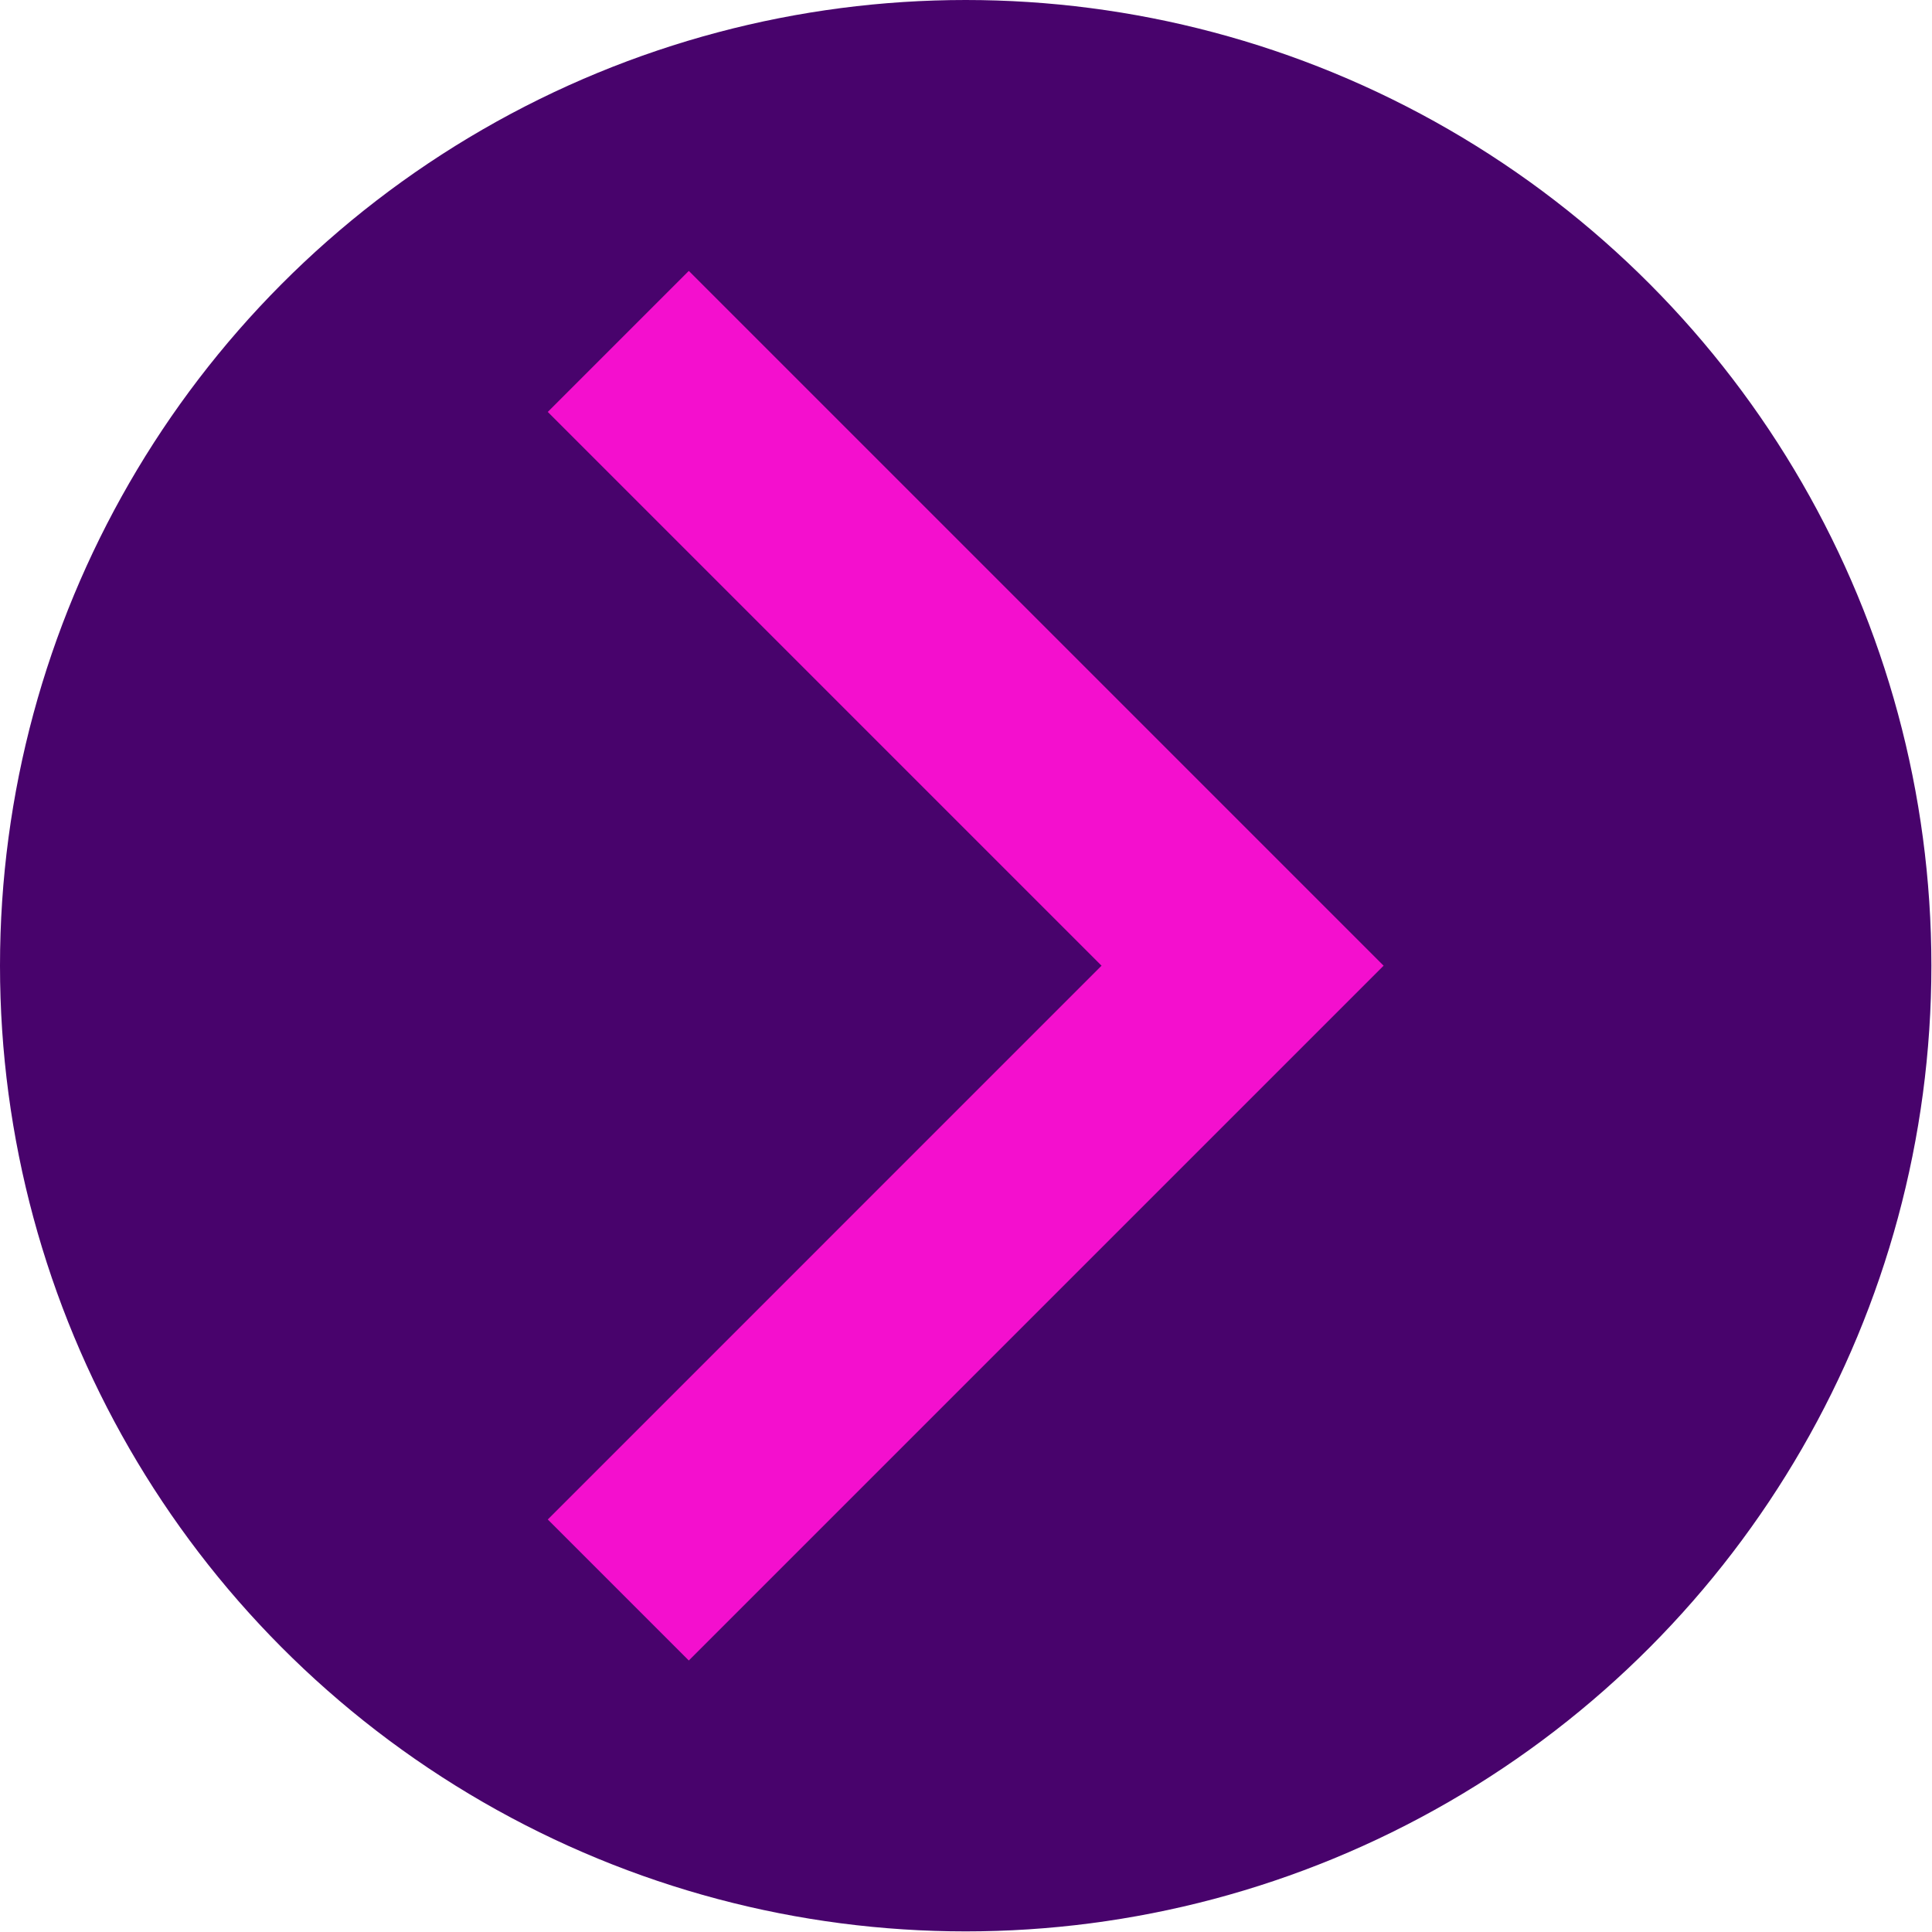 <?xml version="1.0" encoding="UTF-8" standalone="no"?><!DOCTYPE svg PUBLIC "-//W3C//DTD SVG 1.1//EN" "http://www.w3.org/Graphics/SVG/1.1/DTD/svg11.dtd"><svg width="100%" height="100%" viewBox="0 0 794 794" version="1.1" xmlns="http://www.w3.org/2000/svg" xmlns:xlink="http://www.w3.org/1999/xlink" xml:space="preserve" xmlns:serif="http://www.serif.com/" style="fill-rule:evenodd;clip-rule:evenodd;stroke-linejoin:round;stroke-miterlimit:2;"><circle cx="396.875" cy="396.875" r="396.875" style="fill:#48036c;"/><path d="M225.122,169.291l57.961,-57.961l285.545,285.545l-285.545,285.545l-57.961,-57.961l227.583,-227.584l-227.583,-227.584Z" style="fill:#f40fce;"/></svg>
